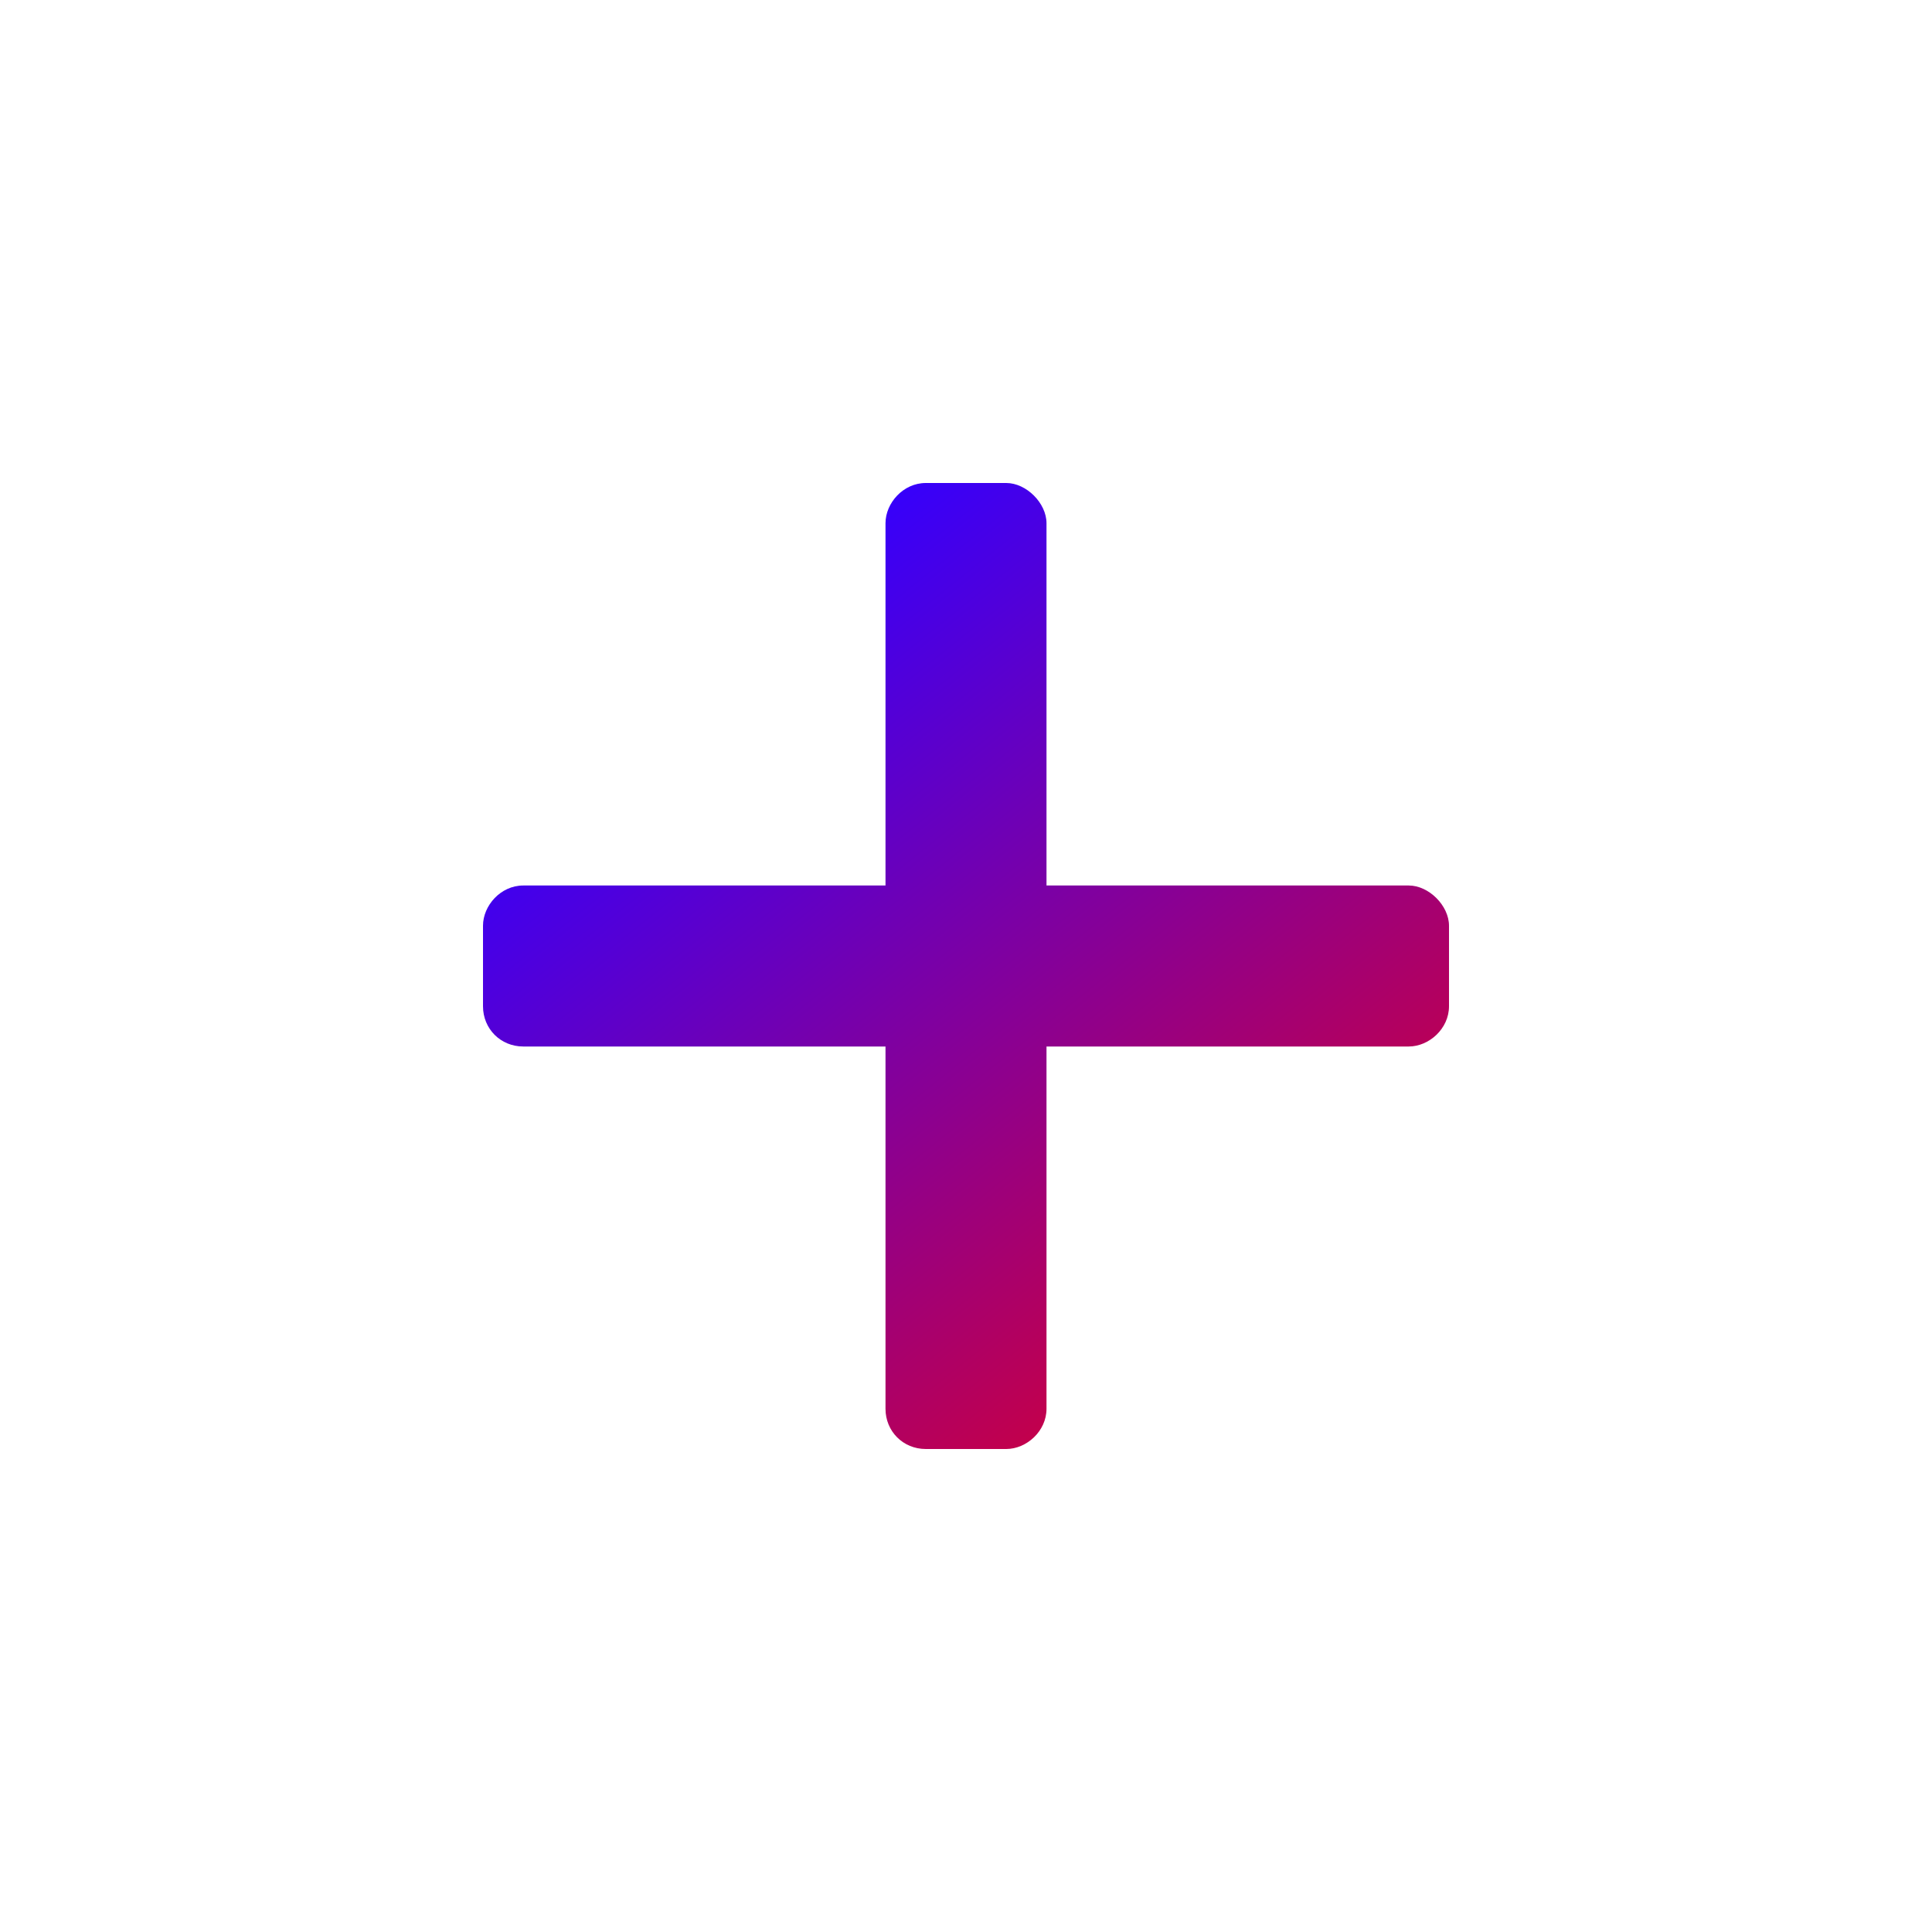 <svg width="24" height="24" viewBox="0 0 24 24" fill="none" xmlns="http://www.w3.org/2000/svg">
<path d="M17.5 11H13V6.5C13 6.25 12.75 6 12.5 6H11.5C11.219 6 11 6.25 11 6.5V11H6.5C6.219 11 6 11.25 6 11.5V12.5C6 12.781 6.219 13 6.5 13H11V17.5C11 17.781 11.219 18 11.5 18H12.5C12.75 18 13 17.781 13 17.5V13H17.5C17.75 13 18 12.781 18 12.5V11.5C18 11.25 17.75 11 17.5 11Z" fill="url(#paint0_linear_58_71)"/>
<defs>
<linearGradient id="paint0_linear_58_71" x1="6" y1="4.502" x2="18" y2="19.498" gradientUnits="userSpaceOnUse">
<stop offset="0.22" stop-color="#3300FF"/>
<stop offset="1" stop-color="#FF0000"/>
</linearGradient>
</defs>
</svg>
